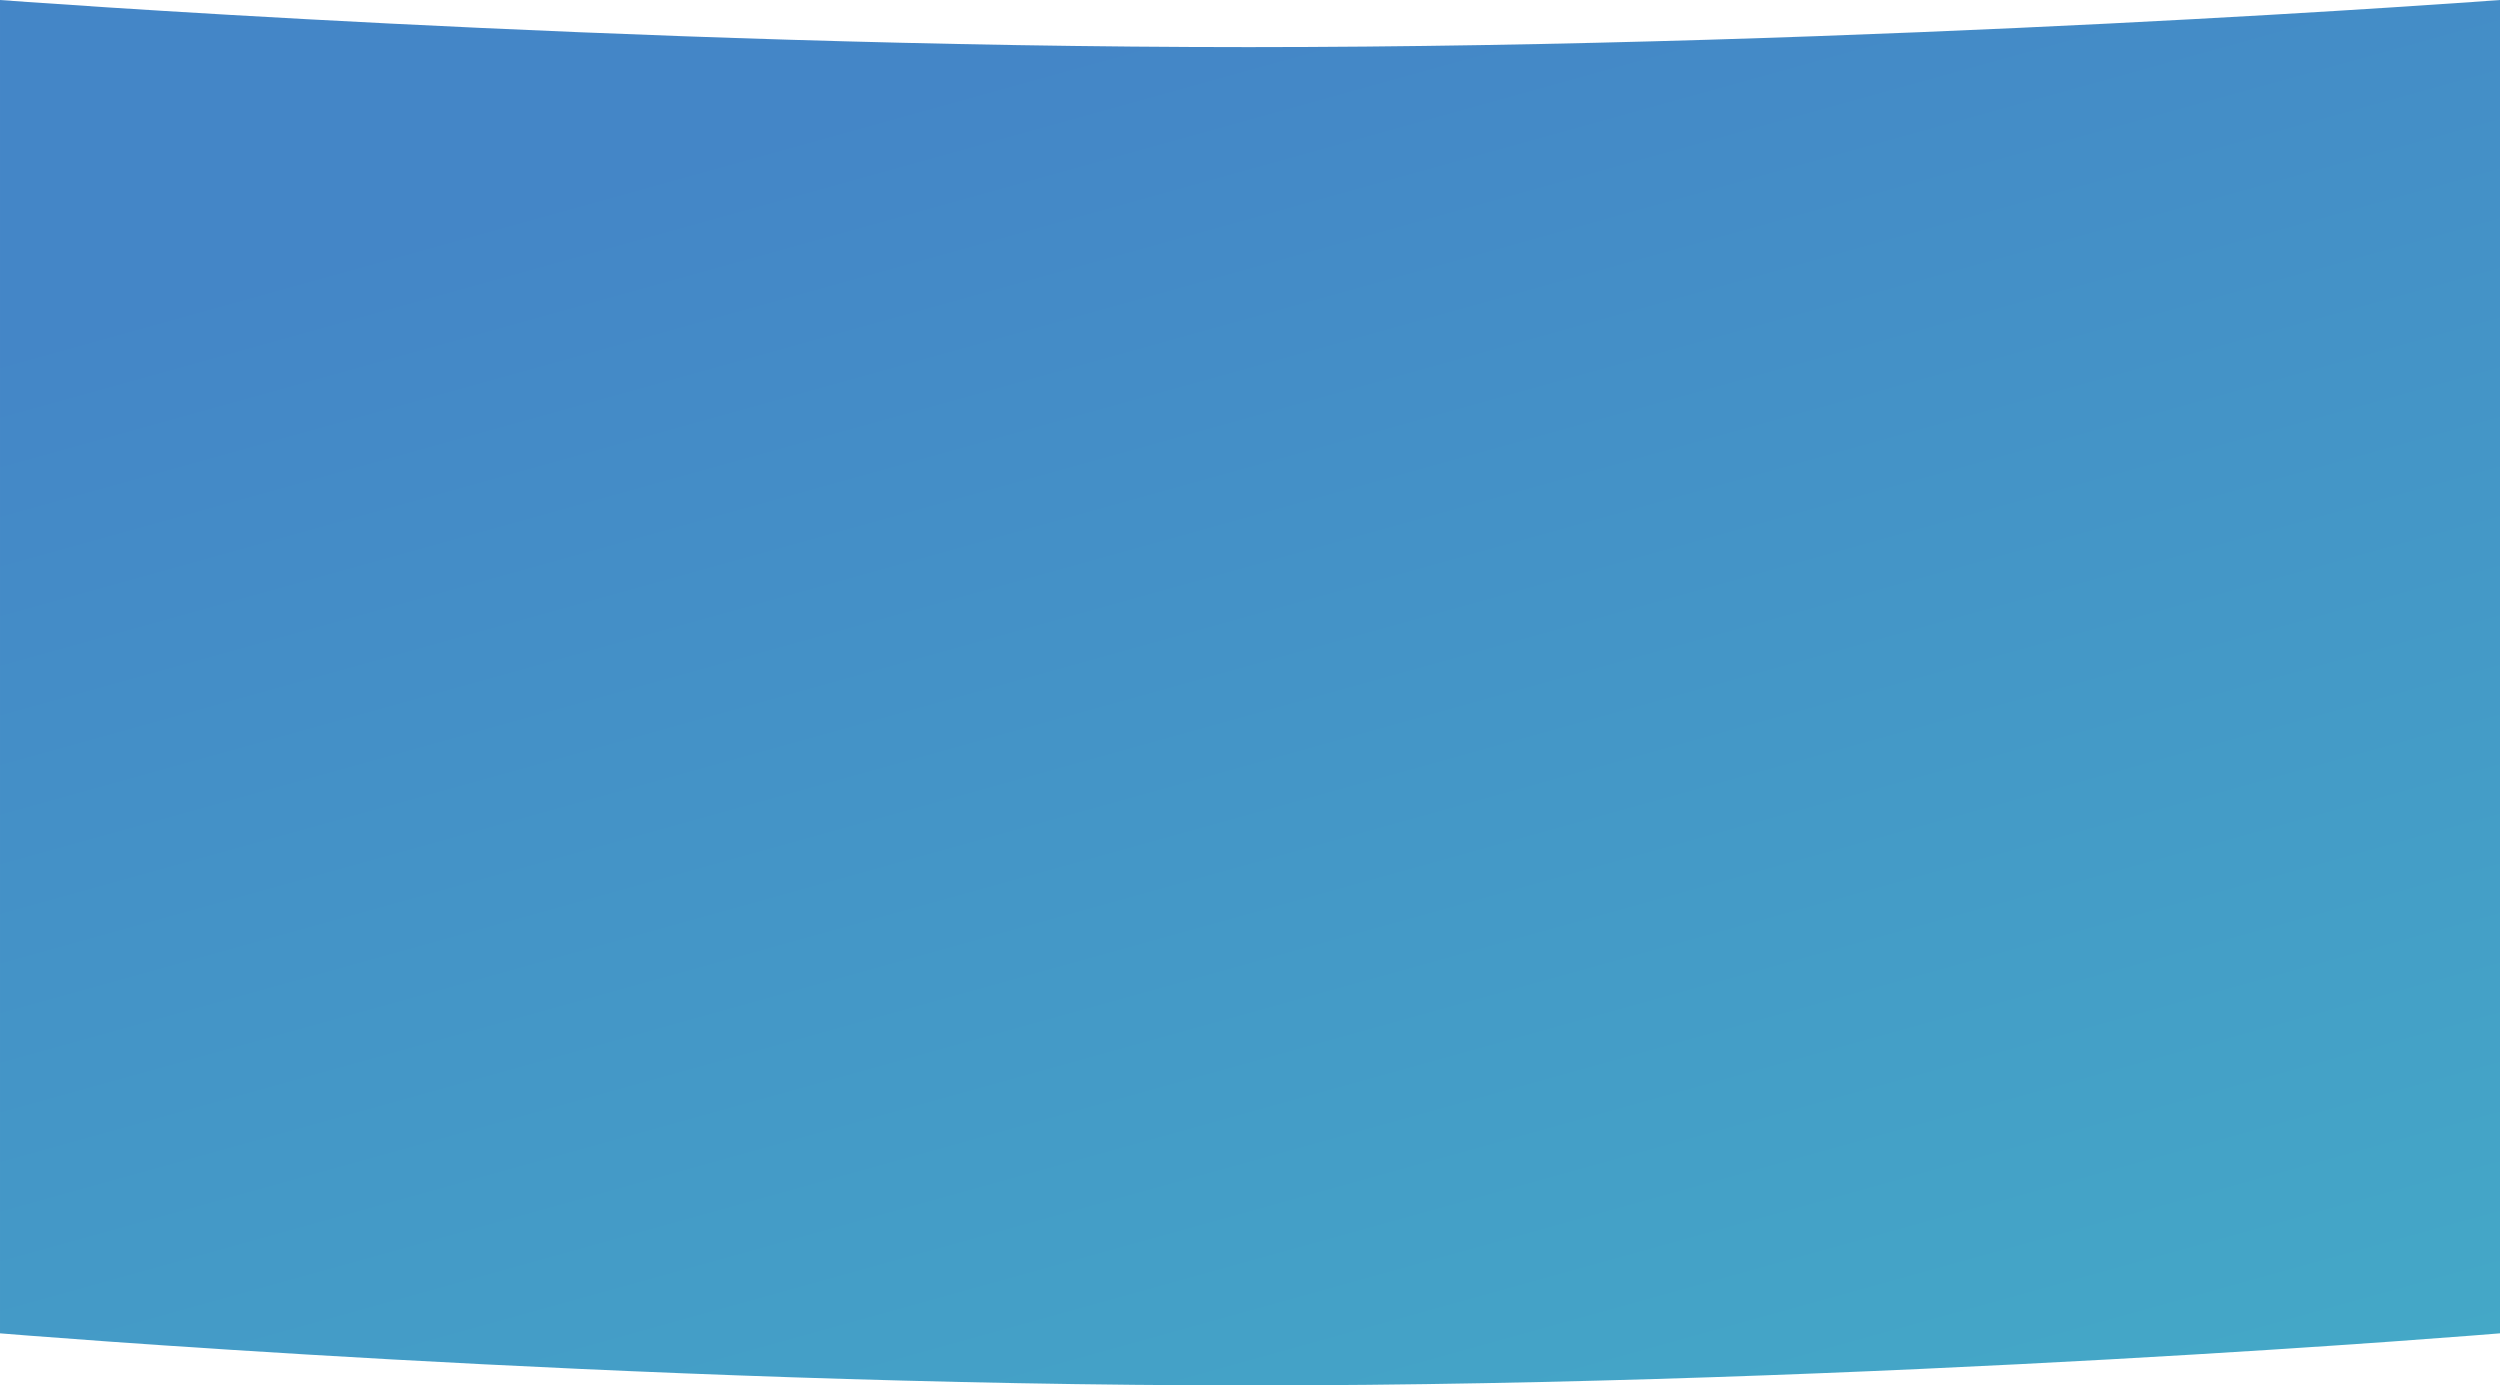 <svg xmlns="http://www.w3.org/2000/svg" xmlns:xlink="http://www.w3.org/1999/xlink" width="1440.001" height="798.001" viewBox="0 0 1440.001 798.001" preserveAspectRatio="none">
  <defs>
    <linearGradient id="linear-gradient" x1="0.5" x2="1" y2="0.994" gradientUnits="objectBoundingBox">
      <stop offset="0" stop-color="#4486c7"/>
      <stop offset="1" stop-color="#44a9c7"/>
    </linearGradient>
  </defs>
  <path d="M14160,16506v-768s359.24,27.137,719.239,27.137S15600,15738,15600,15738v768s-359.559,30-719.558,30S14160,16506,14160,16506Z" transform="translate(-14159.998 -15737.999)" fill="url(#linear-gradient)"/>
</svg>
